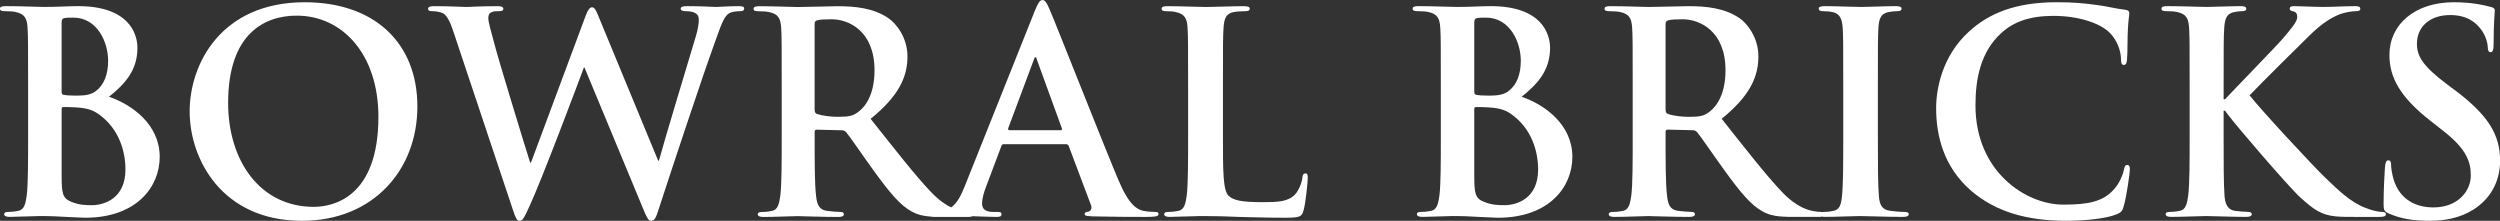 <?xml version="1.0" encoding="UTF-8"?><svg id="Layer_1" xmlns="http://www.w3.org/2000/svg" viewBox="0 0 1132.16 100"><rect x="0" y="0" width="1132.16" height="100" fill="#333333" stroke="none"/><defs><style>.cls-1{fill:#fff;}</style></defs><path class="cls-1" d="M1111.47,40.66l-3.54-2.66c-10.47-7.94-13.39-12.37-13.39-18.18,0-7.56,5.7-13,15.03-13,8.22,0,11.87,3.81,13.77,6.2,2.64,3.29,3.29,7.19,3.29,8.33,0,1.53,.37,2.28,1.26,2.28,1.02,0,1.38-1.03,1.38-3.81,0-9.85,.52-13.5,.52-15.13,0-.89-.62-1.26-1.76-1.54-3.29-.86-8.59-2.13-16.81-2.13-17.55,0-29.13,9.97-29.13,23.86,0,10.21,4.78,19.05,18.67,29.92l5.78,4.53c10.52,8.21,12.4,14.02,12.4,20.19,0,6.7-5.56,14.41-16.92,14.41-7.81,0-15.28-3.42-18.07-12.77-.62-2.13-1.1-4.8-1.1-6.44,0-.99-.13-2.13-1.3-2.13-.98,0-1.36,1.38-1.49,3.26-.14,2.03-.62,9.62-.62,16.54,0,2.8,.37,3.43,2.4,4.31,5.42,2.4,11.09,3.28,18.43,3.28,6.7,0,13.75-1.15,20.06-5.19,9.11-5.93,11.87-14.63,11.87-21.95,0-11.98-5.42-20.71-20.69-32.19"/><path class="cls-1" d="M1078.86,95.96c-1.54,0-4.05-.38-7.85-1.91-6.81-2.64-12.48-8.32-18.04-13.64-4.94-4.66-29.68-31.28-34.2-37.24,4.27-4.53,23.35-23.47,27.27-27.25,5.41-5.3,9.71-7.95,13.61-9.48,2.41-.89,5.56-1.38,7.33-1.38,1.27,0,1.91-.27,1.91-1.13s-.89-1.15-2.16-1.15c-3.91,0-10.84,.37-14.76,.37-3.42,0-10.36-.37-13.01-.37-1.39,0-2.03,.26-2.03,1.15,0,.75,.52,1,1.64,1.24,1.28,.27,1.77,1.15,1.77,2.54,0,2.15-2.77,5.3-6.3,9.48-3.66,4.28-22.11,23.1-26.39,27.75h-.65v-5.54c0-19.2,0-22.72,.27-26.77,.27-4.42,1.26-6.57,4.65-7.19,1.51-.27,2.28-.38,3.54-.38,1.01,0,1.79-.27,1.79-1.13s-.89-1.15-2.66-1.15c-4.31,0-12.26,.37-15.28,.37s-10.98-.37-17.66-.37c-1.91,0-2.8,.26-2.8,1.15s.76,1.13,2.15,1.13c1.75,0,3.93,.11,4.92,.38,4.16,.88,5.17,2.91,5.44,7.19,.25,4.04,.25,7.57,.25,26.77v22.22c0,11.61,0,21.58-.64,26.88-.5,3.67-1.14,6.43-3.66,6.95-1.15,.24-2.66,.51-4.57,.51-1.5,0-1.99,.37-1.99,.99,0,.89,.89,1.27,2.53,1.27,5.04,0,12.97-.38,15.89-.38,3.15,0,11.1,.38,18.18,.38,1.4,0,2.41-.38,2.41-1.27,0-.62-.67-.99-1.64-.99-1.65,0-4.42-.27-6.2-.51-3.16-.52-4.28-3.28-4.52-6.82-.4-5.43-.4-15.4-.4-27.01v-11.5h.65l1.4,1.9c2.62,3.66,27.5,32.83,33.06,37.76,5.41,4.78,8.83,7.57,15.65,8.21,2.63,.24,4.92,.24,8.72,.24h10.96c2.4,0,3.05-.38,3.05-1.27,0-.75-.78-.99-1.64-.99"/><path class="cls-1" d="M963.4,74.73c-1,0-1.23,.51-1.65,2.53-.47,2.27-2.12,5.93-4.27,8.32-5.05,5.82-11.88,7.09-23.1,7.09-16.92,0-39.76-14.9-39.76-44.95,0-12.26,2.4-24.24,11.61-32.69,5.55-5.07,12.74-7.84,23.73-7.84,11.61,0,21.46,3.43,25.64,7.84,3.15,3.28,4.8,7.7,4.93,11.61,0,1.77,.25,2.77,1.22,2.77,1.16,0,1.4-1,1.53-2.89,.25-2.52,.11-9.48,.39-13.65,.24-4.42,.62-5.92,.62-6.94,0-.75-.5-1.38-1.89-1.52-3.78-.38-7.83-1.5-12.63-2.13-5.81-.78-10.48-1.27-18.29-1.27-18.82,0-30.81,5.04-39.91,13.39-12.12,11.1-14.76,26-14.76,34.57,0,12.26,3.27,26.4,15.66,37.25,11.49,9.97,26.01,13.76,43.31,13.76,8.08,0,17.66-.88,22.71-2.9,2.17-.89,2.65-1.51,3.26-3.68,1.31-4.27,2.8-15.26,2.8-16.77,0-1.02-.26-1.91-1.16-1.91"/><path class="cls-1" d="M773.97,50.76c-2.28,1.65-3.9,2.15-8.96,2.15-3.16,0-6.96-.38-9.58-1.27-.89-.37-1.16-.87-1.16-2.27V10.99c0-1.02,.27-1.51,1.16-1.78,1.24-.37,3.52-.48,6.68-.48,7.44,0,19.31,5.17,19.31,23.09,0,10.36-3.66,16.15-7.44,18.94m88.43,45.21c-1.9,0-4.68-.27-6.45-.51-3.8-.52-4.65-2.78-5.04-6.19-.5-5.42-.5-15.42-.5-27.64v-22.22c0-19.2,0-22.72,.24-26.77,.26-4.42,1.26-6.57,4.69-7.19,1.49-.27,2.5-.38,3.78-.38s2.01-.27,2.01-1.27c0-.75-1.01-1.02-2.65-1.02-4.79,0-12.23,.37-15.41,.37-3.64,0-11.61-.37-16.39-.37-2.03,0-3.05,.26-3.05,1.02,0,1,.78,1.27,2.02,1.27,1.52,0,3.15,.11,4.54,.48,2.78,.65,4.04,2.8,4.29,7.09,.25,4.04,.25,7.57,.25,26.77v22.22c0,12.22,0,22.22-.61,27.53-.39,3.66-1.16,5.79-3.69,6.3-1.13,.24-2.63,.51-4.51,.51-.37,0-.67,.02-.92,.06-.11-.01-.15-.06-.28-.06-1.02,0-2.13-.13-3.54-.38-1.87-.38-7.06-1.26-14.12-8.59-7.47-7.84-16.17-19.08-27.39-33.21,12.74-10.34,16.63-18.93,16.63-28.28,0-8.46-5.02-14.89-8.56-17.29-6.84-4.68-15.28-5.43-23.23-5.43-3.91,0-13.52,.37-17.81,.37-2.65,0-10.59-.37-17.28-.37-1.93,0-2.79,.26-2.79,1.15s.77,1.13,2.16,1.13c1.75,0,3.9,.11,4.92,.38,4.16,.88,5.16,2.91,5.42,7.19,.25,4.04,.25,7.57,.25,26.77v22.22c0,11.61,0,21.58-.62,26.88-.51,3.67-1.15,6.43-3.67,6.95-1.15,.24-2.67,.51-4.55,.51-1.5,0-2.01,.37-2.01,.99,0,.89,.89,1.27,2.52,1.27,5.06,0,13-.38,15.4-.38,1.89,0,11.23,.38,18.57,.38,1.65,0,2.54-.38,2.54-1.27,0-.62-.52-.99-1.52-.99-1.53,0-4.32-.27-6.22-.51-3.77-.52-4.51-3.28-4.9-6.95-.65-5.3-.65-15.27-.65-27.02v-1.78c0-.75,.4-1.01,1.03-1.01l10.95,.26c.88,0,1.64,.12,2.28,.88,1.64,1.89,7.44,10.48,12.49,17.42,7.07,9.73,11.88,15.65,17.31,18.56,3.27,1.77,6.45,2.4,13.51,2.4h11.99c.52,0,.94-.05,1.3-.13,.36,.08,.78,.13,1.27,.13,5.05,0,13.02-.38,15.9-.38,3.4,0,11.38,.38,19.71,.38,1.39,0,2.39-.38,2.39-1.27,0-.62-.62-.99-2.01-.99"/><path class="cls-1" d="M681.29,92.92c-2.93,0-5.82-.11-9.25-1.51-4.03-1.64-4.4-3.8-4.4-12.12v-29.93c0-.62,.25-.88,.77-.88,1.86,0,3.16,0,5.41,.14,4.93,.24,7.82,1.12,10.49,3.01,9.58,6.71,12.25,17.32,12.25,25.13,0,13.13-9.59,16.16-15.27,16.16m-13.65-82.55c0-1.39,.25-1.91,1.13-2.15,1.29-.24,2.4-.24,4.17-.24,10.87,0,15.78,11.09,15.78,19.56,0,6.19-1.88,10.71-5.16,13.38-2.16,1.89-4.94,2.39-9.11,2.39-2.88,0-4.79-.13-5.92-.38-.51-.13-.89-.37-.89-1.4V10.37Zm21.45,33.45c6.96-5.57,12.88-11.74,12.88-22.11,0-6.68-4.04-18.93-26.88-18.93-4.27,0-9.21,.37-15.38,.37-2.54,0-10.5-.37-17.17-.37-1.91,0-2.8,.26-2.8,1.15s.76,1.13,2.15,1.13c1.76,0,3.93,.11,4.94,.37,4.13,.89,5.16,2.91,5.42,7.2,.25,4.04,.25,7.57,.25,26.77v22.22c0,11.61,0,21.58-.63,26.88-.5,3.66-1.15,6.43-3.63,6.95-1.17,.24-2.67,.51-4.58,.51-1.51,0-2,.37-2,.99,0,.89,.88,1.27,2.52,1.27,2.5,0,5.79-.24,8.7-.24,3.03-.14,5.82-.14,7.18-.14,1.93,0,5.7,.14,9.47,.38,3.68,.14,7.32,.38,8.83,.38,23.24,0,33.71-14.01,33.71-27.53,0-14.76-12.63-23.72-22.98-27.26"/><path class="cls-1" d="M591.21,78.53c-1.02,0-1.27,.76-1.39,1.89-.24,2.4-1.76,5.93-3.29,7.58-3.14,3.42-8.07,3.55-14.75,3.55-9.86,0-13.15-.89-15.27-2.78-2.68-2.28-2.68-10.98-2.68-27.14v-22.22c0-19.2,0-22.72,.27-26.77,.25-4.42,1.25-6.57,4.66-7.19,1.5-.27,3.53-.37,4.93-.37,1.51,0,2.27-.27,2.27-1.13s-.89-1.15-2.65-1.15c-4.92,0-14.14,.37-17.19,.37-3.38,0-11.32-.37-17.28-.37-1.89,0-2.78,.26-2.78,1.15s.76,1.13,2.17,1.13c1.64,0,3.15,.11,4.18,.37,4.13,.88,5.14,2.91,5.4,7.19,.24,4.04,.24,7.57,.24,26.77v22.22c0,11.61,0,21.57-.62,26.88-.51,3.67-1.13,6.43-3.65,6.95-1.16,.24-2.67,.51-4.55,.51-1.51,0-2.02,.37-2.02,.99,0,.89,.88,1.27,2.53,1.27,2.53,0,5.82-.24,8.7-.24,3.03-.14,5.82-.14,7.19-.14,5.2,0,9.74,.14,15.41,.38,5.69,.14,12.25,.37,21.36,.37,6.56,0,7.19-.61,7.95-3.4,1.02-3.66,1.88-13.13,1.88-14.51,0-1.53-.11-2.15-1-2.15"/><path class="cls-1" d="M480.32,58.96h-23.23c-.51,0-.63-.38-.51-.89l11.61-31.05c.13-.5,.38-1.13,.75-1.13s.52,.64,.63,1.13l11.35,31.19c.14,.37,0,.75-.62,.75m-91.7-8.21c-2.27,1.65-3.92,2.15-8.97,2.15-3.15,0-6.94-.38-9.6-1.27-.88-.37-1.12-.87-1.12-2.27V10.99c0-1.02,.24-1.51,1.12-1.78,1.27-.37,3.55-.48,6.69-.48,7.46,0,19.32,5.17,19.32,23.09,0,10.36-3.66,16.15-7.44,18.94m134.36,45.21c-1.5,0-3.39-.13-5.28-.51-2.66-.64-6.32-2.4-11.12-13.76-8.07-19.2-28.28-70.7-31.32-77.64-1.24-2.9-1.99-4.04-3.15-4.04-1.24,0-2,1.4-3.53,5.06l-31.67,79.27c-1.73,4.31-3.42,7.64-6.16,9.58-2.43-1.17-5.5-3.23-9.05-6.91-7.47-7.84-16.16-19.08-27.41-33.21,12.76-10.34,16.69-18.93,16.69-28.28,0-8.46-5.07-14.89-8.61-17.29-6.81-4.68-15.26-5.43-23.21-5.43-3.91,0-13.51,.37-17.79,.37-2.67,0-10.61-.37-17.31-.37-1.89,0-2.78,.26-2.78,1.15s.75,1.13,2.16,1.13c1.76,0,3.9,.11,4.91,.38,4.17,.88,5.18,2.91,5.44,7.19,.24,4.04,.24,7.57,.24,26.77v22.22c0,11.61,0,21.58-.62,26.88-.52,3.67-1.13,6.43-3.66,6.95-1.15,.24-2.66,.51-4.55,.51-1.52,0-2.02,.37-2.02,.99,0,.89,.88,1.27,2.53,1.27,5.05,0,12.99-.38,15.41-.38,1.86,0,11.23,.38,18.54,.38,1.65,0,2.52-.38,2.52-1.27,0-.62-.49-.99-1.5-.99-1.52,0-4.3-.27-6.19-.51-3.78-.52-4.55-3.28-4.92-6.95-.63-5.3-.63-15.27-.63-27.02v-1.78c0-.75,.36-1.01,1-1.01l10.97,.26c.9,0,1.65,.12,2.29,.88,1.65,1.89,7.45,10.48,12.49,17.42,7.08,9.73,11.88,15.65,17.29,18.56,2.45,1.32,4.83,2,8.81,2.27,.37,.08,.79,.13,1.37,.13,.72,0,1.44,0,2.16-.02,.4,.01,.76,.02,1.17,.02h11.99c.86,0,1.48-.09,1.89-.34,3.58,.09,7.77,.34,11.06,.34,1.38,0,2.14-.24,2.14-1.27,0-.75-.37-.99-1.89-.99h-1.87c-3.92,0-5.06-1.64-5.06-3.94,0-1.5,.62-4.52,1.9-7.69l6.8-18.05c.26-.76,.52-1,1.15-1h28.15c.63,0,1.02,.24,1.27,.86l10.09,26.77c.63,1.51-.26,2.66-1.12,2.91-1.28,.13-1.78,.37-1.78,1.12,0,.89,1.53,.89,3.79,1.03,10.09,.24,19.31,.24,23.84,.24s5.81-.24,5.81-1.27c0-.88-.6-.99-1.63-.99"/><path class="cls-1" d="M334.78,2.78c-4.18,0-9.61,.37-10.49,.37-1.14,0-6.44-.37-13.13-.37-1.89,0-2.9,.26-2.9,1.15,0,.75,.88,1.13,2.14,1.13,4.93,0,6.06,1.75,6.06,3.78,0,1.78-.38,4.41-1.26,7.32-4.42,14.78-14.52,48.1-16.79,56.56h-.37l-26.26-63.51c-1.64-4.03-2.28-5.91-3.67-5.91-1.01,0-1.9,1.02-3.16,4.55l-24.48,65.77h-.39c-2.26-7.09-14-45.33-16.16-53.66-1.51-5.68-2.78-9.98-2.78-11.61,0-1.4,.25-2.28,1.39-2.8,.89-.48,2.15-.48,3.16-.48,1.26,0,2.25-.14,2.25-1.13,0-.78-.87-1.15-2.63-1.15-7.32,0-12.89,.37-14.02,.37s-8.08-.37-14.64-.37c-1.77,0-2.78,.26-2.78,1.15,0,.99,.76,1.13,2.02,1.13,1.14,0,3.66,.24,5.05,1.13,1.78,1.27,3.16,4.28,4.67,8.97l26.76,80.15c1.14,3.29,1.64,4.69,2.9,4.69,1.52,0,2.15-1.53,4.55-6.71,5.43-11.61,22.22-56.28,24.61-62.72h.26l26.26,63.23c1.89,4.66,2.65,6.2,3.9,6.2,1.64,0,2.28-1.53,3.66-5.95,6.19-18.94,19.45-59.06,25.26-74.98,2.64-7.19,4.04-12.25,7.07-13.38,1.38-.51,3.16-.62,4.41-.62,1.14,0,1.77-.38,1.77-1.27,0-.75-.88-1.02-2.26-1.02"/><path class="cls-1" d="M142.06,93.67c-24.24,0-38.75-20.81-38.75-47.07,0-31.43,16.54-39.52,31.07-39.52,20.7,0,36.99,17.53,36.99,45.82,0,36.48-20.46,40.77-29.31,40.77M138.02,1.02c-37.87,0-52.13,27.9-52.13,49.48s14.63,49.49,50.87,49.49c32.06,0,52.26-22.86,52.26-51.76S169.46,1.02,138.02,1.02"/><path class="cls-1" d="M41.53,92.92c-2.91,0-5.8-.11-9.21-1.51-4.04-1.64-4.41-3.8-4.41-12.12v-29.93c0-.62,.24-.88,.75-.88,1.89,0,3.16,0,5.43,.14,4.92,.24,7.83,1.12,10.47,3.01,9.6,6.71,12.25,17.32,12.25,25.13,0,13.13-9.59,16.16-15.27,16.16M27.91,10.37c0-1.39,.24-1.91,1.13-2.15,1.26-.24,2.4-.24,4.15-.24,10.86,0,15.78,11.09,15.78,19.56,0,6.19-1.9,10.71-5.17,13.38-2.15,1.89-4.93,2.39-9.09,2.39-2.91,0-4.79-.13-5.94-.38-.5-.13-.87-.37-.87-1.4V10.37Zm21.45,33.45c6.95-5.57,12.88-11.74,12.88-22.11,0-6.68-4.04-18.93-26.89-18.93-4.3,0-9.23,.37-15.41,.37-2.54,0-10.47-.37-17.17-.37-1.9,0-2.78,.26-2.78,1.15s.76,1.13,2.14,1.13c1.77,0,3.92,.11,4.93,.37,4.16,.89,5.17,2.91,5.43,7.2,.24,4.04,.24,7.57,.24,26.77v22.22c0,11.61,0,21.58-.62,26.88-.51,3.66-1.15,6.43-3.66,6.95-1.14,.24-2.65,.51-4.54,.51-1.52,0-2.03,.37-2.03,.99,0,.89,.89,1.27,2.53,1.27,2.52,0,5.8-.24,8.71-.24,3.03-.14,5.81-.14,7.19-.14,1.9,0,5.69,.14,9.47,.38,3.66,.14,7.33,.38,8.83,.38,23.23,0,33.72-14.01,33.72-27.53,0-14.76-12.63-23.72-22.98-27.26"/></svg>